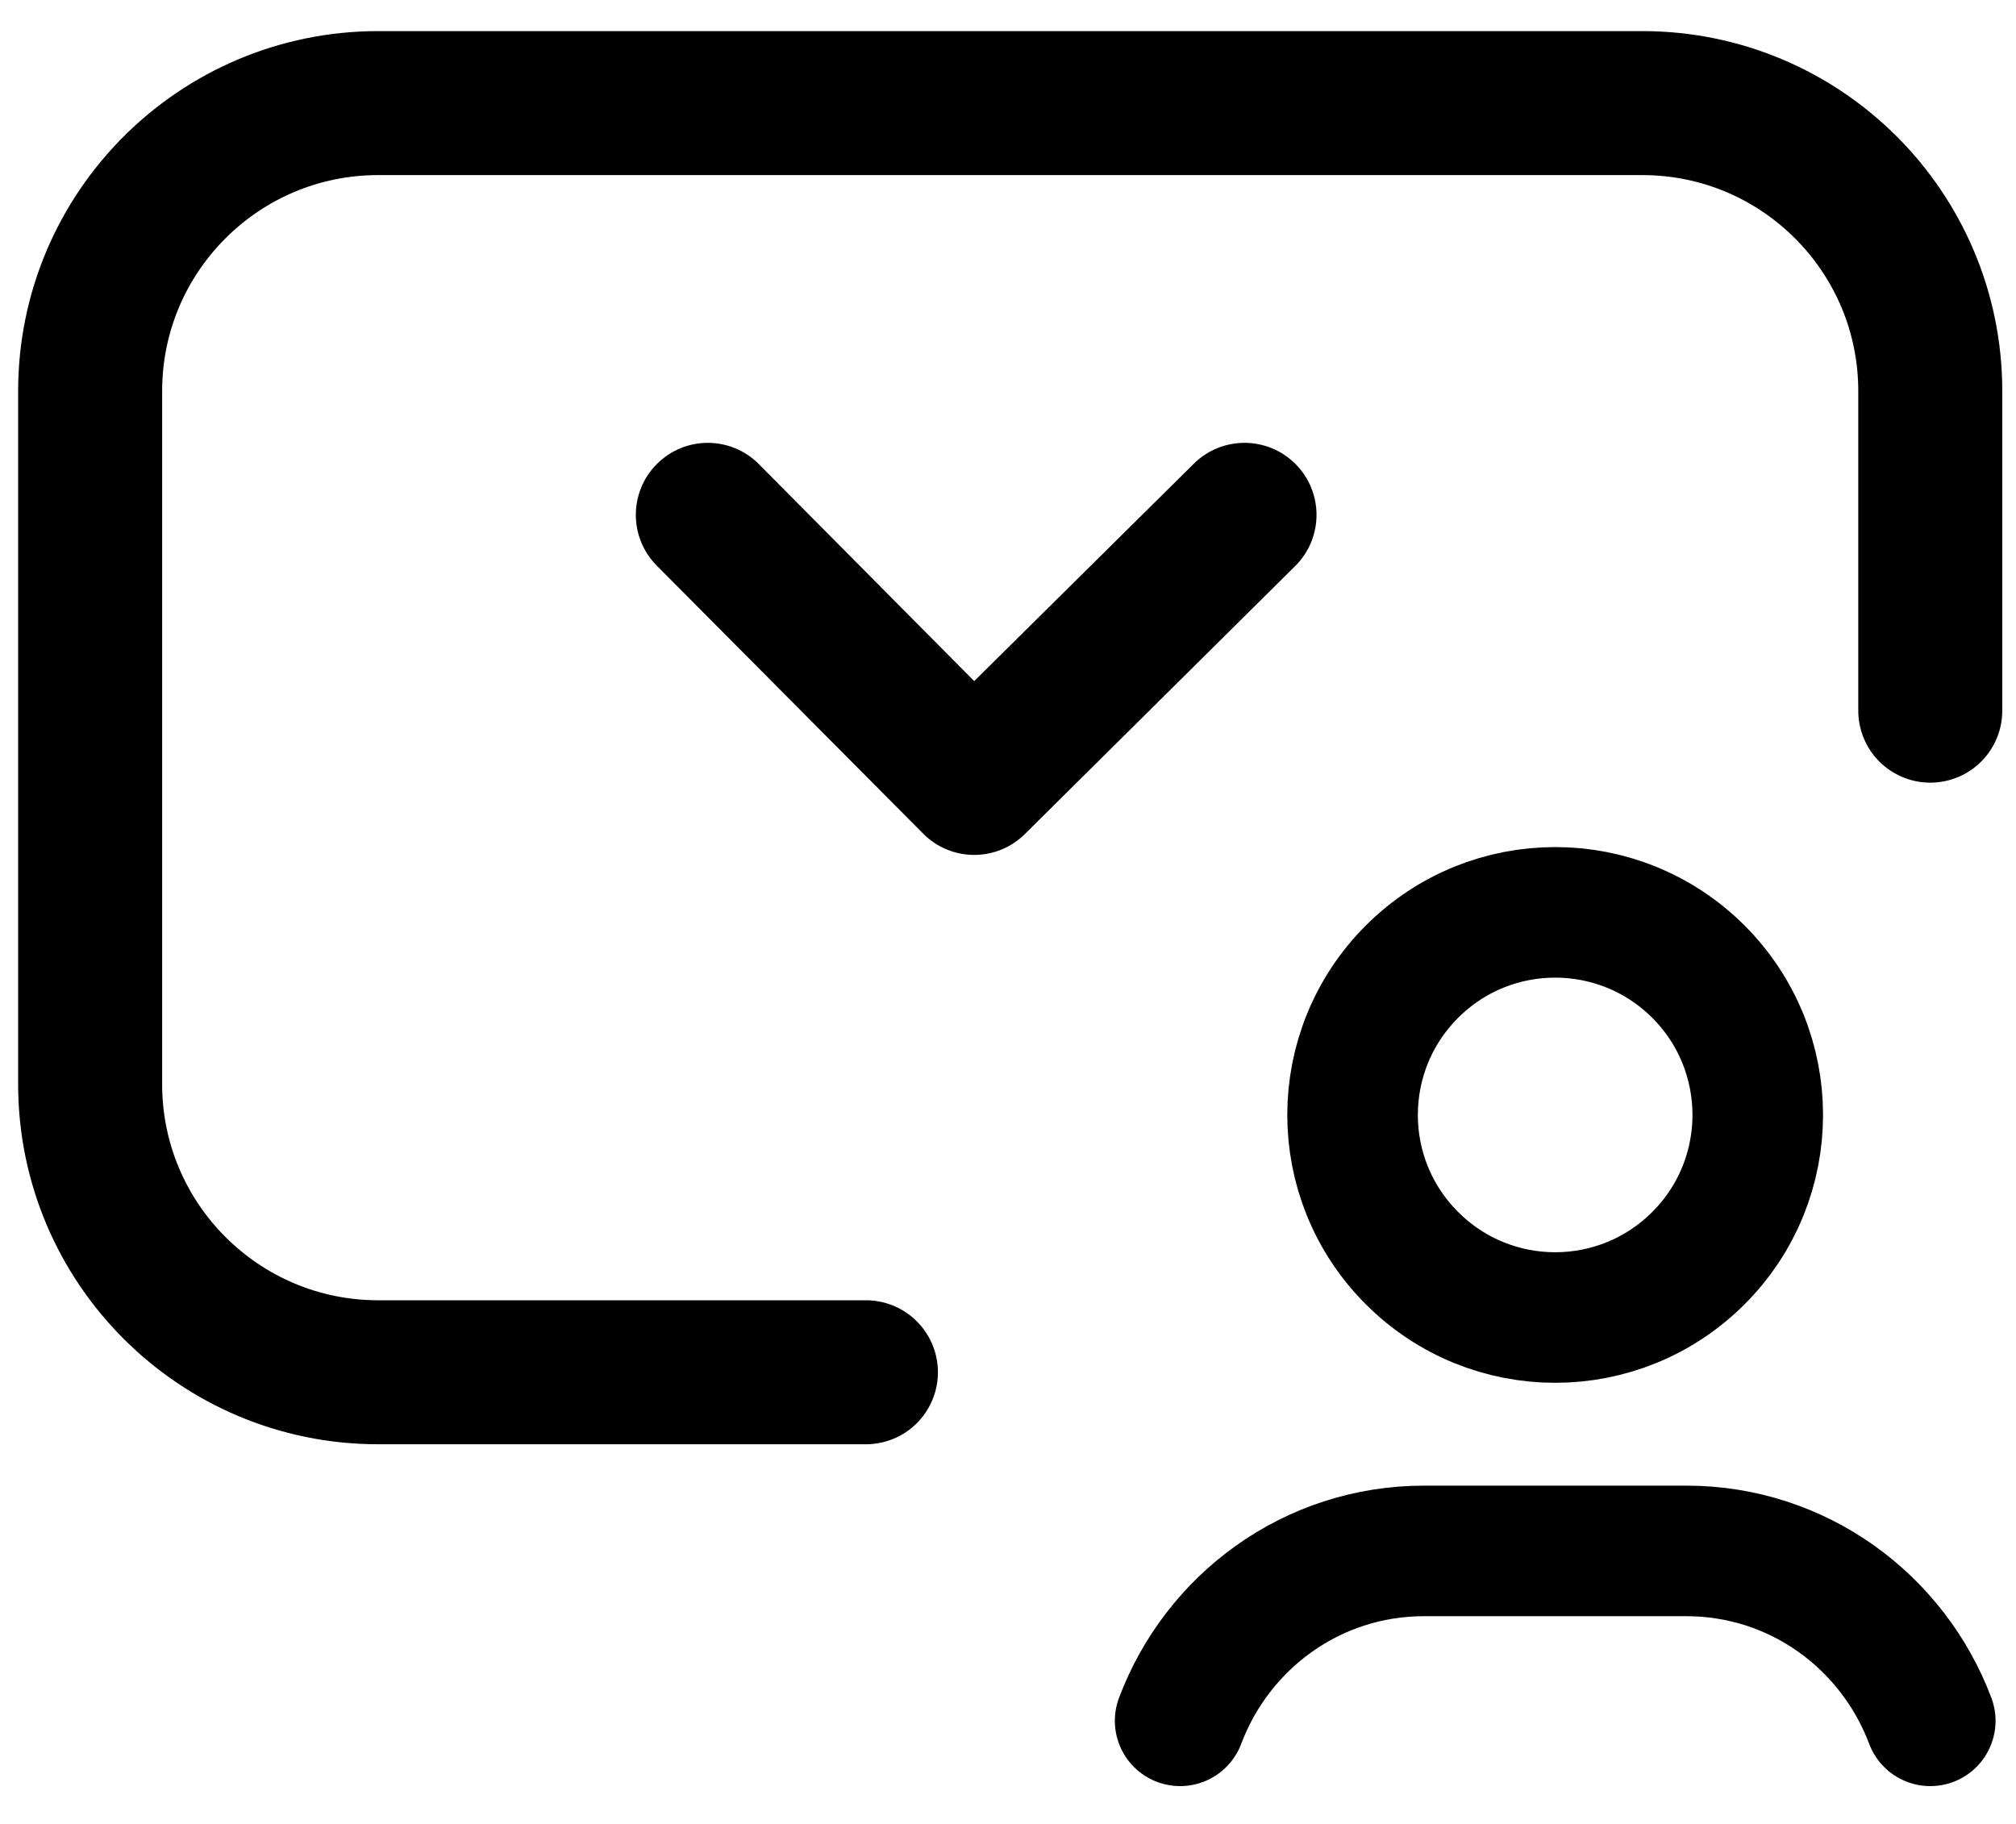<svg width="21" height="19" viewBox="0 0 21 19" fill="none"
  xmlns="http://www.w3.org/2000/svg">
  <path d="M13.494 4.833C13.787 5.126 13.787 5.601 13.494 5.894L10.678 8.686C10.385 8.979 9.911 8.979 9.618 8.686L6.843 5.894C6.55 5.601 6.55 5.126 6.843 4.833C7.136 4.54 7.61 4.54 7.903 4.833L10.148 7.095L12.433 4.833C12.726 4.54 13.201 4.54 13.494 4.833Z" fill="currentColor"/>
  <path d="M17.692 10.122C18.516 10.947 18.516 12.282 17.692 13.106C16.867 13.931 15.532 13.931 14.708 13.106C13.883 12.282 13.883 10.947 14.708 10.122C15.532 9.298 16.867 9.298 17.692 10.122" stroke="currentColor" stroke-width="1.36" stroke-linecap="round" stroke-linejoin="round"/>
  <path d="M20.107 17.926C19.718 16.894 18.733 16.156 17.565 16.156H14.834C13.666 16.156 12.681 16.894 12.293 17.926" stroke="currentColor" stroke-width="1.36" stroke-linecap="round" stroke-linejoin="round"/>
  <path d="M9.02 14.295H3.939C2.283 14.295 0.939 12.951 0.939 11.295V4.074C0.939 2.417 2.283 1.074 3.939 1.074H17.107C18.764 1.074 20.107 2.417 20.107 4.074V7.403" stroke="currentColor" stroke-width="1.5" stroke-linecap="round"/>
</svg>

